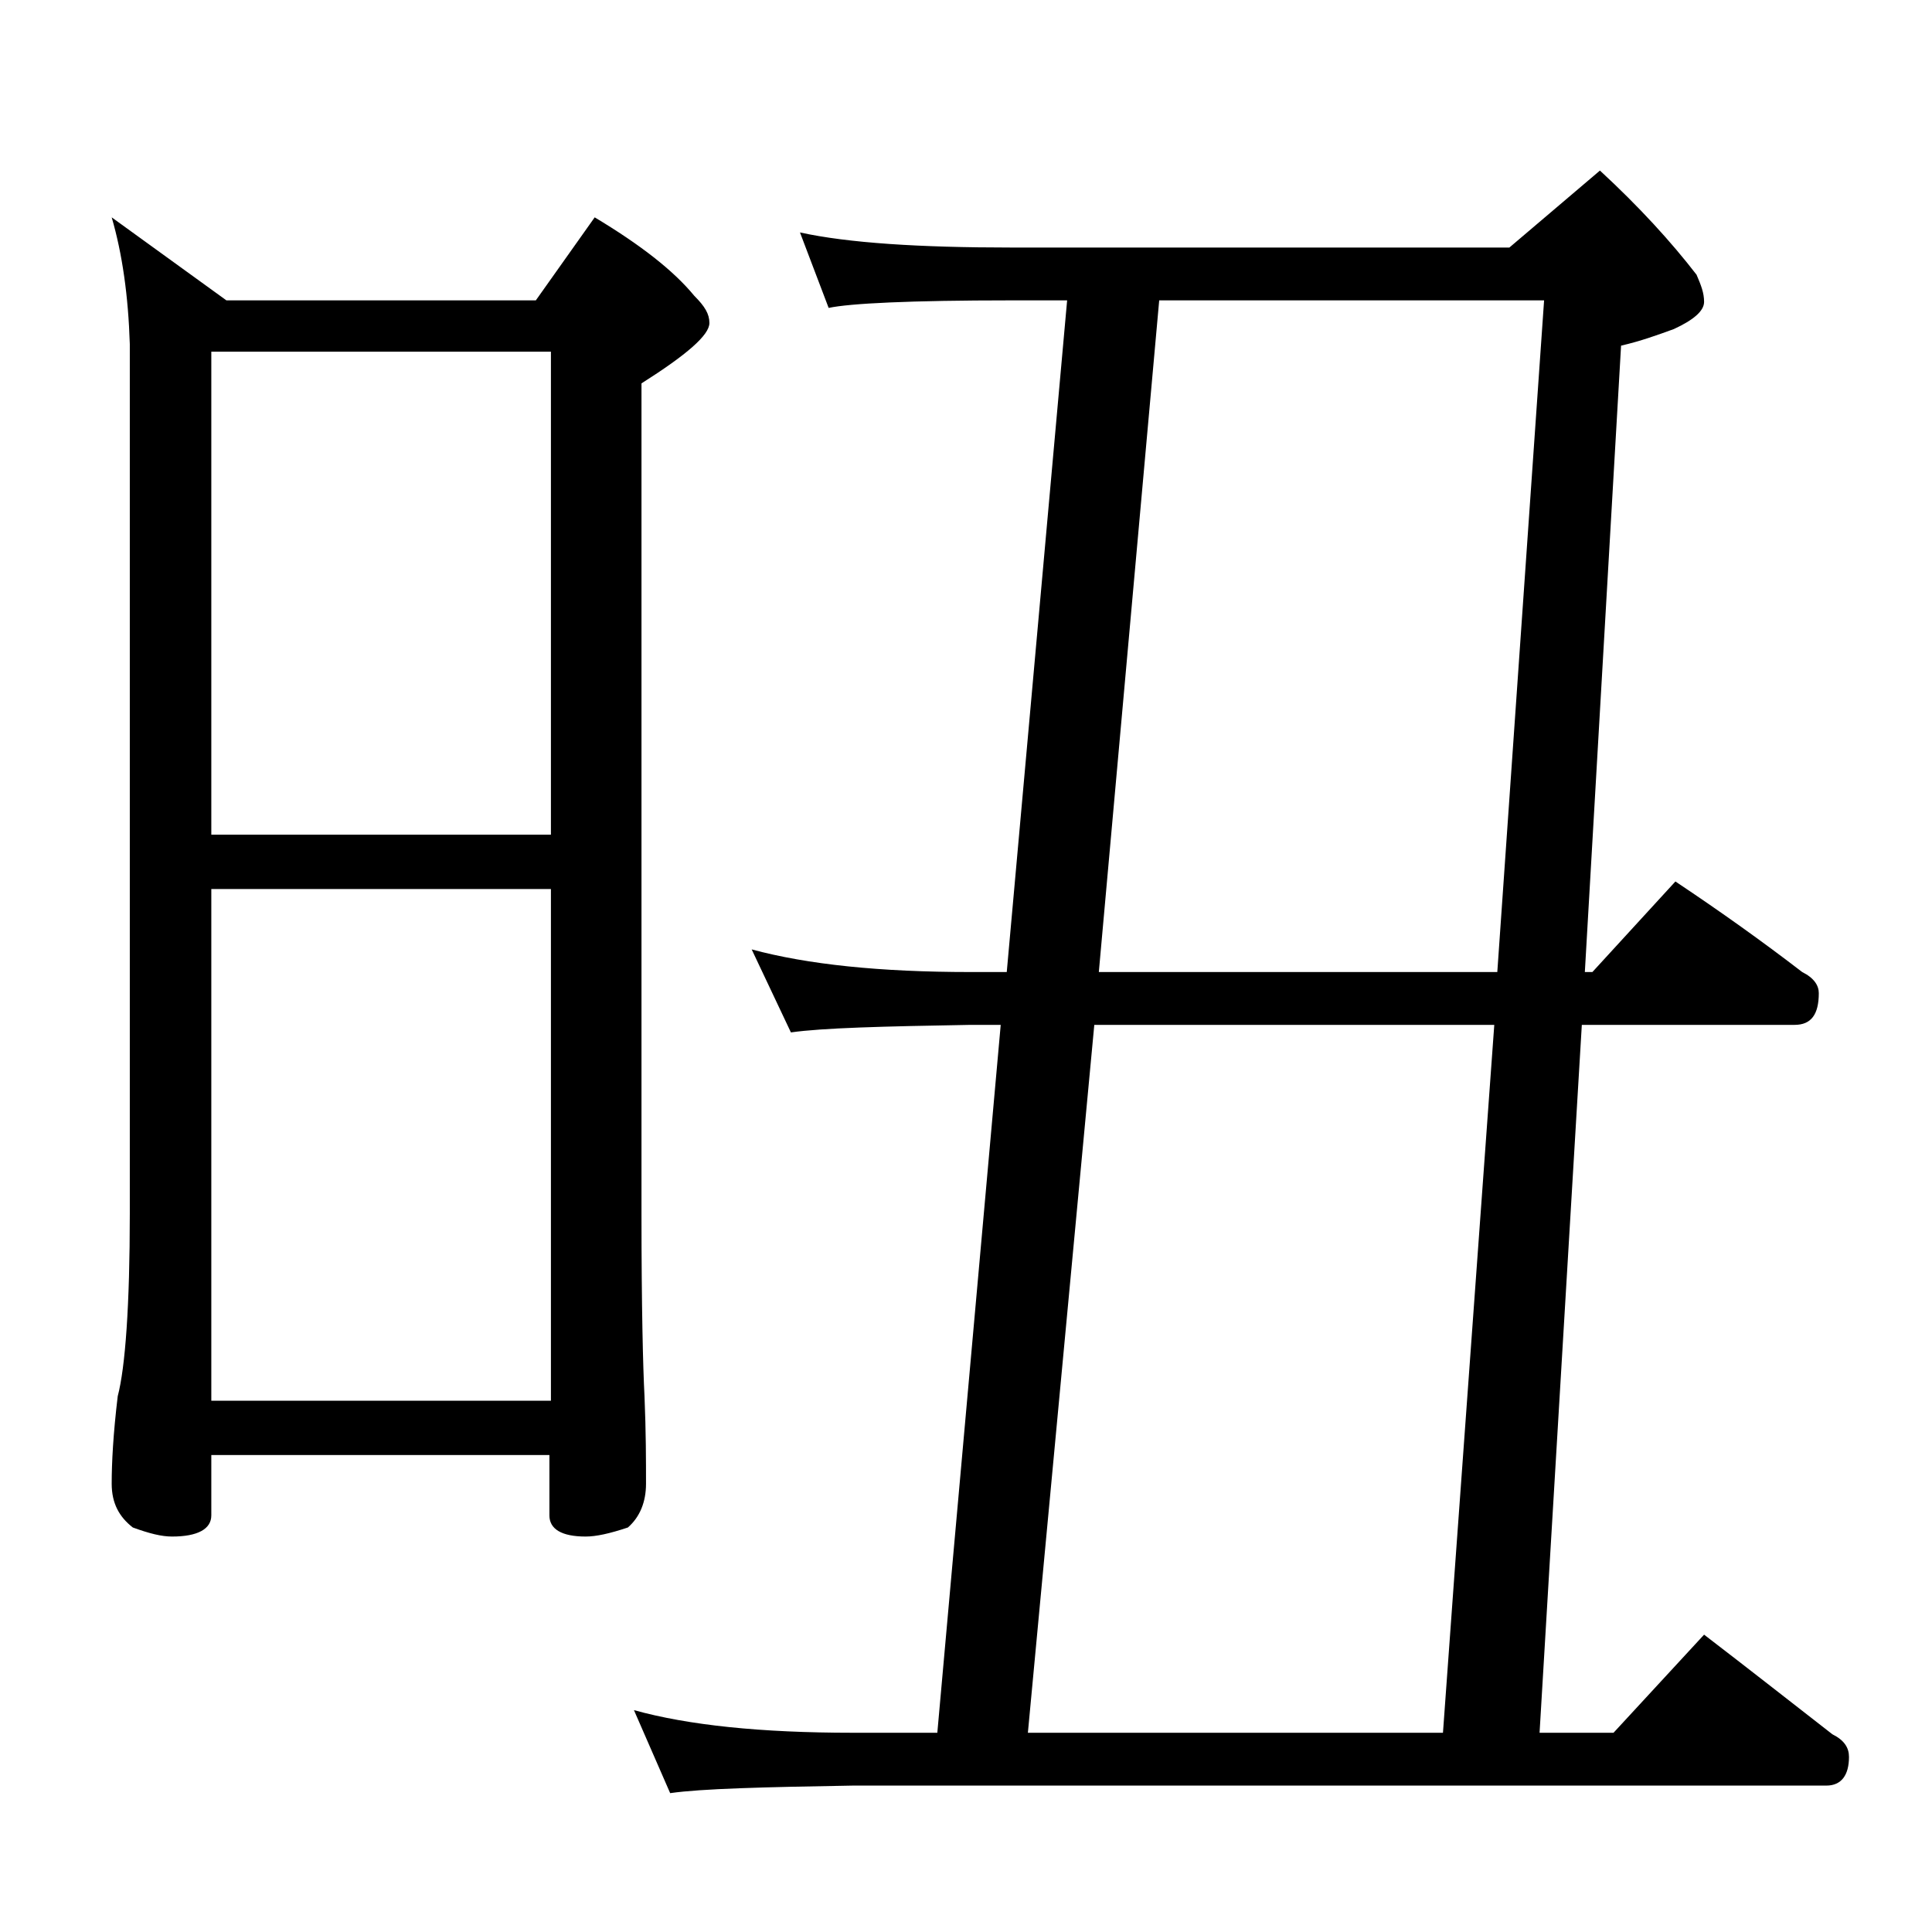 <?xml version="1.0" encoding="utf-8"?>
<!-- Generator: Adobe Illustrator 18.0.0, SVG Export Plug-In . SVG Version: 6.00 Build 0)  -->
<!DOCTYPE svg PUBLIC "-//W3C//DTD SVG 1.1//EN" "http://www.w3.org/Graphics/SVG/1.1/DTD/svg11.dtd">
<svg version="1.1" id="Layer_1" xmlns="http://www.w3.org/2000/svg" xmlns:xlink="http://www.w3.org/1999/xlink" x="0px" y="0px"
	 viewBox="0 0 128 128" enable-background="new 0 0 128 128" xml:space="preserve">
<path d="M7.4,14.4l7.6,5.5h20.5l3.9-5.5c3,1.8,5.2,3.5,6.6,5.2c0.7,0.7,1,1.2,1,1.8c0,0.8-1.5,2.1-4.5,4v55c0,6.2,0.1,10.2,0.2,12.1
	c0.1,2.4,0.1,4.3,0.1,5.8c0,1.2-0.4,2.2-1.2,2.9c-1.2,0.4-2.1,0.6-2.8,0.6c-1.6,0-2.4-0.5-2.4-1.4v-4H14v4c0,0.9-0.9,1.4-2.6,1.4
	c-0.7,0-1.5-0.2-2.6-0.6c-0.9-0.7-1.4-1.6-1.4-2.9c0-1.4,0.1-3.3,0.4-5.8c0.5-1.9,0.8-6,0.8-12.1V22.8C8.5,19.6,8.1,16.8,7.4,14.4z
	 M14,55.3h22.5v-32H14V55.3z M14,92.8h22.5V58.9H14V92.8z M53,15.4c3.2,0.7,7.9,1,14,1h33l6-5.1c2.6,2.4,4.7,4.7,6.4,6.9
	c0.3,0.7,0.5,1.2,0.5,1.8c0,0.6-0.7,1.2-2,1.8c-1.1,0.4-2.2,0.8-3.5,1.1L105,64.4h0.5l5.5-6c3,2,5.8,4,8.4,6
	c0.8,0.4,1.1,0.9,1.1,1.4c0,1.4-0.5,2.1-1.6,2.1h-14.1l-2.8,46.9h4.9l6-6.5c3,2.3,5.8,4.5,8.5,6.6c0.8,0.4,1.1,0.9,1.1,1.5
	c0,1.2-0.5,1.9-1.5,1.9H56.5c-5.9,0.1-10,0.2-12.1,0.5l-2.4-5.5c3.6,1,8.4,1.5,14.5,1.5h5.6l4.2-46.9h-2c-5.8,0.1-9.8,0.2-11.9,0.5
	l-2.6-5.5c3.7,1,8.5,1.5,14.5,1.5h2.4l4-44.5H67c-6.7,0-10.7,0.2-12.1,0.5L53,15.4z M95.6,114.8L99,67.9H72.5l-4.4,46.9H95.6z
	 M99.2,64.4l3.1-44.5H76.8l-4,44.5H99.2z"/>
</svg>
